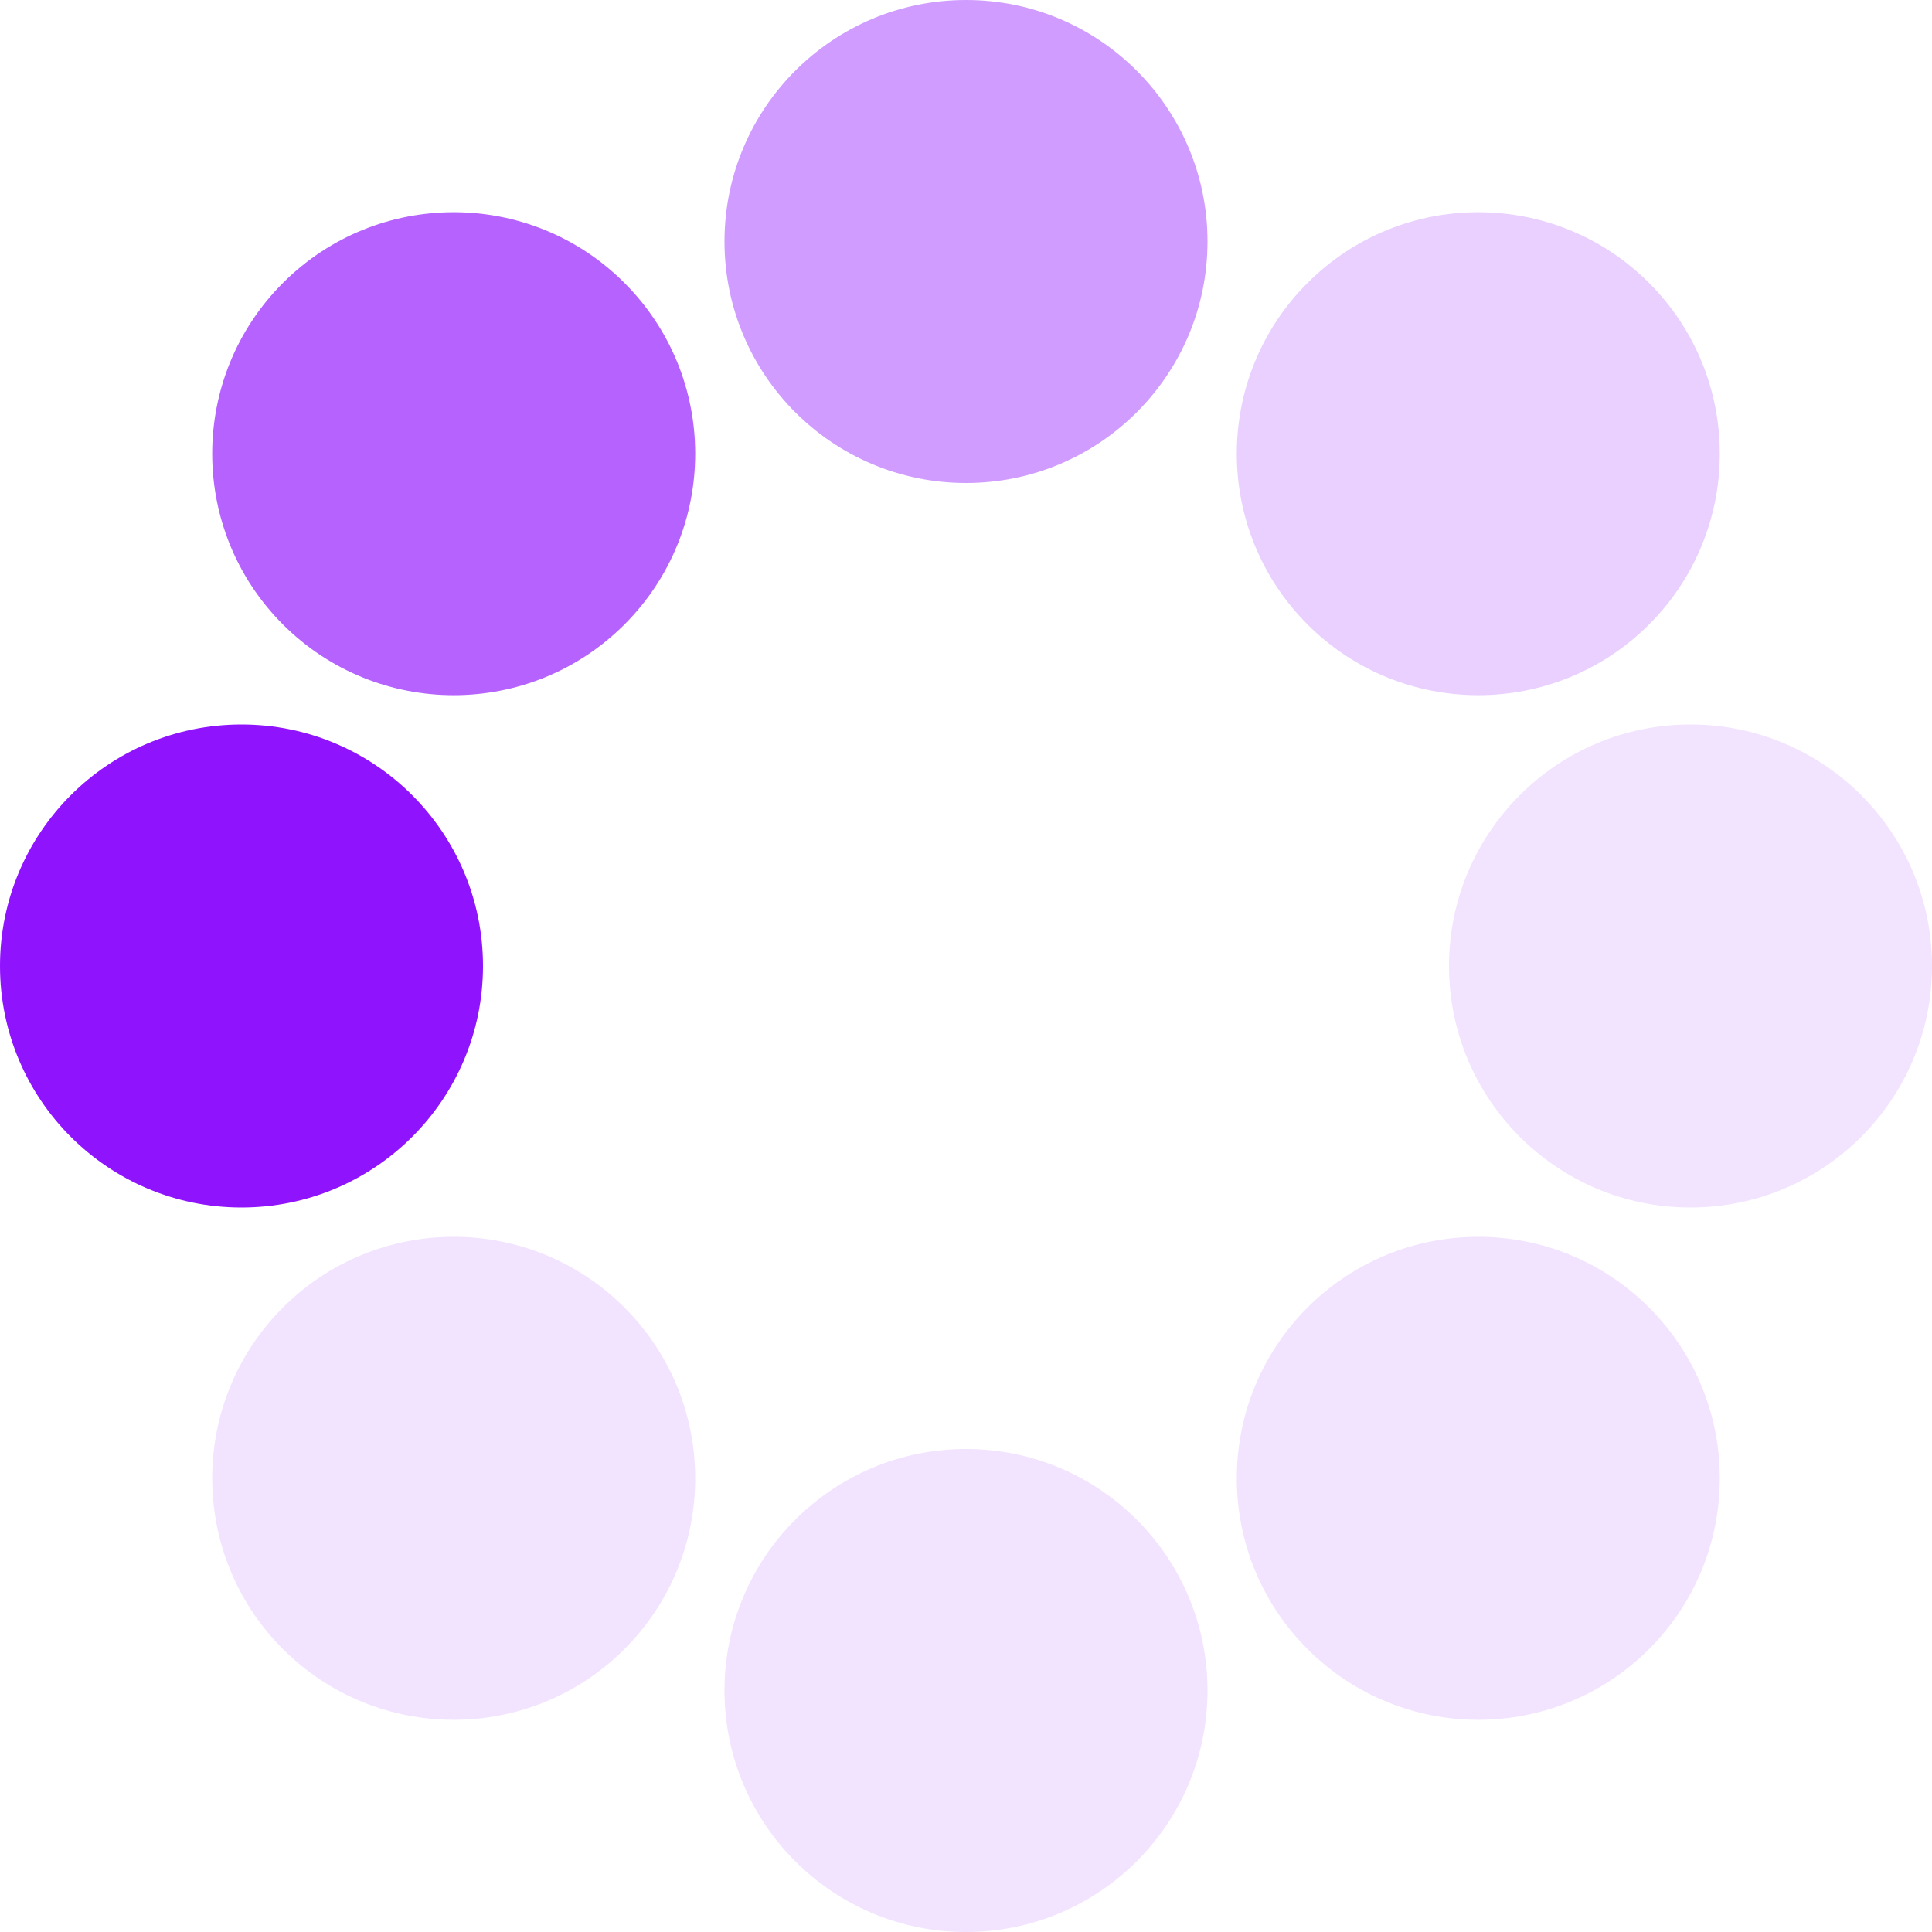 <?xml version="1.0" encoding="UTF-8" standalone="no"?><svg xmlns:svg="http://www.w3.org/2000/svg" xmlns="http://www.w3.org/2000/svg" xmlns:xlink="http://www.w3.org/1999/xlink" version="1.0" width="64px" height="64px" viewBox="0 0 128 128" xml:space="preserve"><g><circle cx="16" cy="64" r="16" fill="#9013fe"/><circle cx="16" cy="64" r="16" fill="#b562fe" transform="rotate(45,64,64)"/><circle cx="16" cy="64" r="16" fill="#d09cff" transform="rotate(90,64,64)"/><circle cx="16" cy="64" r="16" fill="#e9d0ff" transform="rotate(135,64,64)"/><circle cx="16" cy="64" r="16" fill="#f2e3ff" transform="rotate(180,64,64)"/><circle cx="16" cy="64" r="16" fill="#f2e3ff" transform="rotate(225,64,64)"/><circle cx="16" cy="64" r="16" fill="#f2e3ff" transform="rotate(270,64,64)"/><circle cx="16" cy="64" r="16" fill="#f2e3ff" transform="rotate(315,64,64)"/><animateTransform attributeName="transform" type="rotate" values="0 64 64;315 64 64;270 64 64;225 64 64;180 64 64;135 64 64;90 64 64;45 64 64" calcMode="discrete" dur="960ms" repeatCount="indefinite"></animateTransform></g></svg>